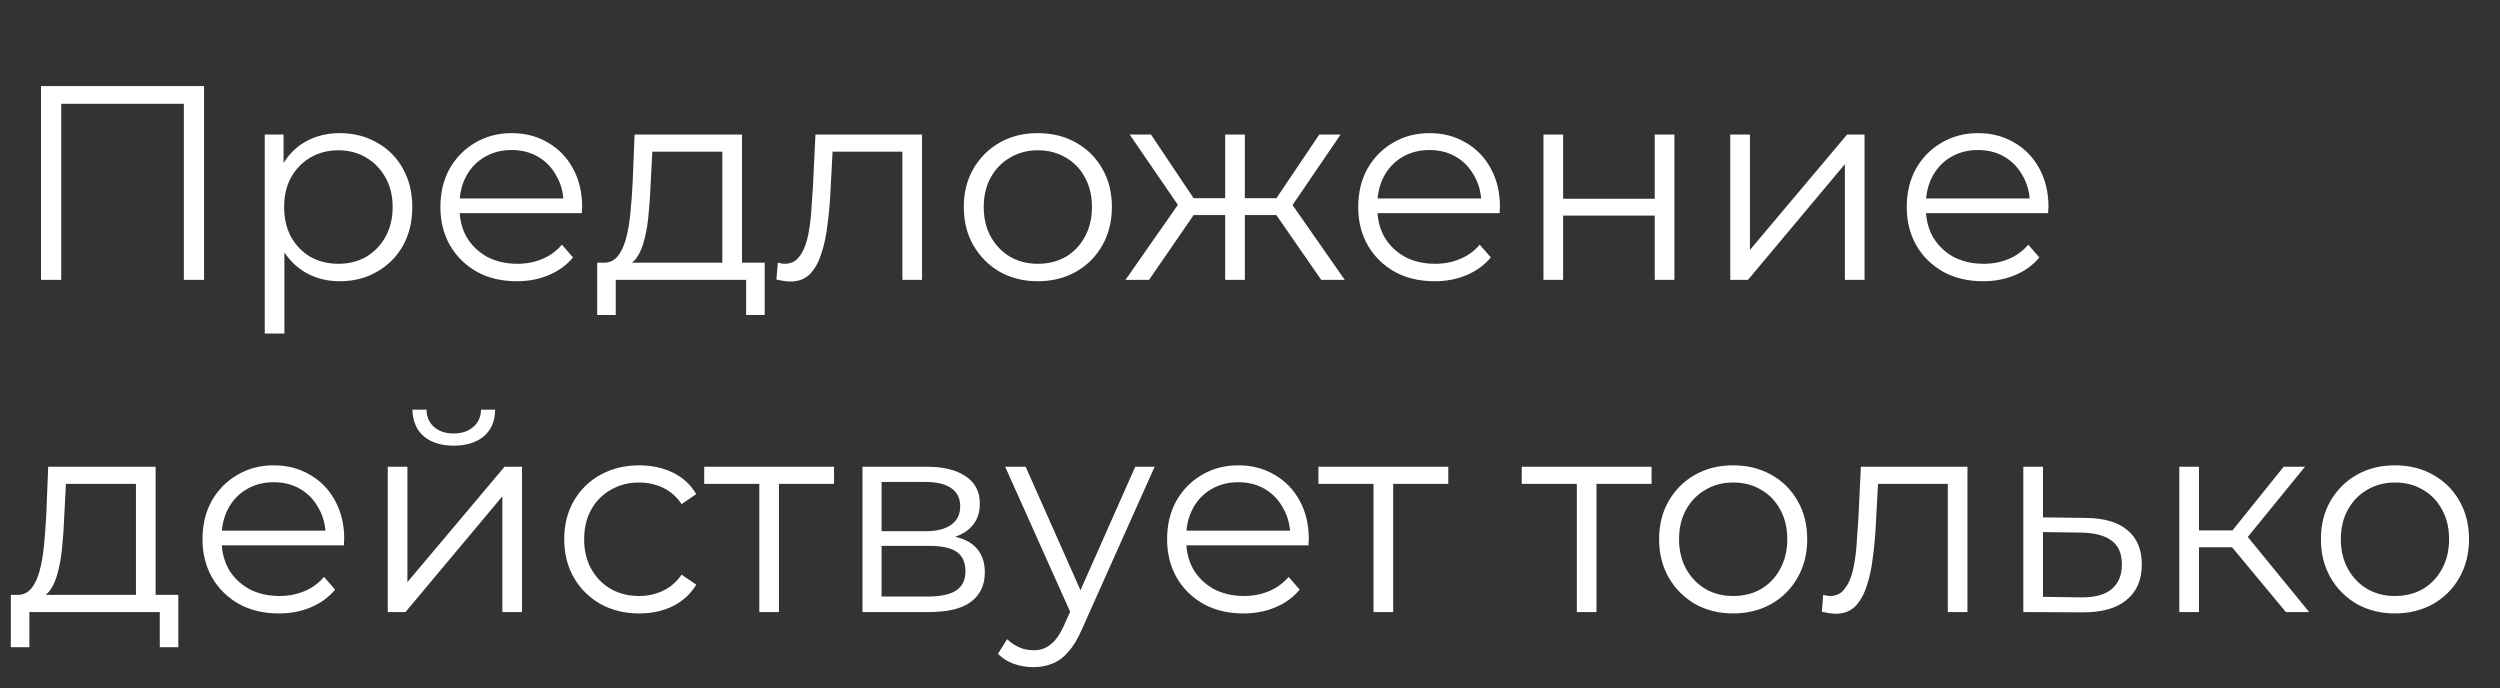 <?xml version="1.0" encoding="UTF-8"?> <svg xmlns="http://www.w3.org/2000/svg" width="178" height="49" viewBox="0 0 178 49" fill="none"><rect x="0" y="0" width="178" height="49" fill="#333333" stroke="none"/> <path d="M2.92 19.926V6.128H14.529V19.926H13.09V6.996L13.465 7.39H3.984L4.359 6.996V19.926H2.92ZM24.191 20.024C23.298 20.024 22.489 19.82 21.767 19.413C21.044 18.993 20.466 18.395 20.032 17.619C19.612 16.831 19.402 15.872 19.402 14.742C19.402 13.612 19.612 12.659 20.032 11.884C20.453 11.095 21.024 10.498 21.747 10.09C22.47 9.683 23.285 9.479 24.191 9.479C25.177 9.479 26.057 9.702 26.832 10.149C27.621 10.583 28.238 11.2 28.685 12.002C29.132 12.79 29.355 13.704 29.355 14.742C29.355 15.793 29.132 16.713 28.685 17.501C28.238 18.29 27.621 18.907 26.832 19.354C26.057 19.801 25.177 20.024 24.191 20.024ZM18.85 23.749V9.578H20.19V12.692L20.052 14.761L20.249 16.851V23.749H18.85ZM24.093 18.782C24.828 18.782 25.485 18.618 26.064 18.29C26.642 17.948 27.102 17.475 27.443 16.87C27.785 16.253 27.956 15.543 27.956 14.742C27.956 13.94 27.785 13.237 27.443 12.633C27.102 12.028 26.642 11.555 26.064 11.214C25.485 10.872 24.828 10.701 24.093 10.701C23.357 10.701 22.693 10.872 22.102 11.214C21.524 11.555 21.064 12.028 20.722 12.633C20.394 13.237 20.229 13.94 20.229 14.742C20.229 15.543 20.394 16.253 20.722 16.87C21.064 17.475 21.524 17.948 22.102 18.29C22.693 18.618 23.357 18.782 24.093 18.782ZM36.797 20.024C35.719 20.024 34.773 19.801 33.959 19.354C33.144 18.894 32.507 18.27 32.047 17.482C31.587 16.68 31.357 15.767 31.357 14.742C31.357 13.717 31.574 12.81 32.007 12.022C32.454 11.233 33.059 10.616 33.821 10.169C34.596 9.709 35.463 9.479 36.422 9.479C37.395 9.479 38.255 9.702 39.005 10.149C39.767 10.583 40.364 11.2 40.798 12.002C41.232 12.79 41.449 13.704 41.449 14.742C41.449 14.807 41.442 14.88 41.429 14.959C41.429 15.024 41.429 15.097 41.429 15.175H32.421V14.131H40.68L40.128 14.545C40.128 13.796 39.964 13.132 39.635 12.554C39.32 11.963 38.886 11.503 38.334 11.174C37.782 10.846 37.145 10.681 36.422 10.681C35.713 10.681 35.075 10.846 34.511 11.174C33.946 11.503 33.505 11.963 33.19 12.554C32.874 13.145 32.717 13.822 32.717 14.584V14.801C32.717 15.589 32.888 16.286 33.229 16.89C33.584 17.482 34.07 17.948 34.688 18.29C35.319 18.618 36.035 18.782 36.836 18.782C37.467 18.782 38.052 18.671 38.591 18.447C39.142 18.224 39.615 17.882 40.01 17.422L40.798 18.329C40.338 18.881 39.76 19.301 39.064 19.59C38.38 19.88 37.625 20.024 36.797 20.024ZM51.43 19.255V10.8H46.444L46.325 13.106C46.299 13.802 46.253 14.486 46.187 15.156C46.135 15.826 46.036 16.443 45.892 17.009C45.76 17.56 45.57 18.014 45.32 18.369C45.071 18.71 44.748 18.907 44.354 18.96L42.955 18.704C43.362 18.717 43.697 18.572 43.96 18.27C44.223 17.955 44.427 17.527 44.571 16.989C44.716 16.45 44.821 15.839 44.886 15.156C44.952 14.459 45.005 13.75 45.044 13.027L45.182 9.578H52.83V19.255H51.43ZM42.521 22.429V18.704H54.446V22.429H53.125V19.926H43.842V22.429H42.521ZM55.281 19.906L55.38 18.704C55.472 18.717 55.557 18.736 55.636 18.763C55.728 18.776 55.807 18.782 55.872 18.782C56.293 18.782 56.628 18.625 56.878 18.309C57.141 17.994 57.338 17.573 57.469 17.048C57.6 16.522 57.692 15.931 57.745 15.274C57.797 14.604 57.843 13.934 57.883 13.264L58.06 9.578H65.649V19.926H64.249V10.386L64.604 10.8H58.967L59.302 10.366L59.144 13.362C59.105 14.256 59.033 15.11 58.928 15.924C58.836 16.739 58.684 17.455 58.474 18.073C58.277 18.69 58.001 19.177 57.646 19.531C57.292 19.873 56.838 20.044 56.286 20.044C56.129 20.044 55.964 20.031 55.794 20.004C55.636 19.978 55.465 19.945 55.281 19.906ZM73.885 20.024C72.886 20.024 71.986 19.801 71.184 19.354C70.396 18.894 69.772 18.27 69.312 17.482C68.852 16.68 68.622 15.767 68.622 14.742C68.622 13.704 68.852 12.79 69.312 12.002C69.772 11.214 70.396 10.596 71.184 10.149C71.973 9.702 72.873 9.479 73.885 9.479C74.909 9.479 75.816 9.702 76.605 10.149C77.406 10.596 78.03 11.214 78.477 12.002C78.937 12.79 79.167 13.704 79.167 14.742C79.167 15.767 78.937 16.68 78.477 17.482C78.03 18.27 77.406 18.894 76.605 19.354C75.803 19.801 74.896 20.024 73.885 20.024ZM73.885 18.782C74.633 18.782 75.297 18.618 75.875 18.29C76.453 17.948 76.907 17.475 77.235 16.87C77.577 16.253 77.748 15.543 77.748 14.742C77.748 13.927 77.577 13.217 77.235 12.613C76.907 12.009 76.453 11.542 75.875 11.214C75.297 10.872 74.64 10.701 73.904 10.701C73.168 10.701 72.511 10.872 71.933 11.214C71.355 11.542 70.895 12.009 70.553 12.613C70.212 13.217 70.041 13.927 70.041 14.742C70.041 15.543 70.212 16.253 70.553 16.87C70.895 17.475 71.355 17.948 71.933 18.29C72.511 18.618 73.162 18.782 73.885 18.782ZM94.072 19.926L90.524 14.801L91.687 14.111L95.747 19.926H94.072ZM88.198 15.313V14.111H91.47V15.313H88.198ZM91.825 14.899L90.484 14.702L93.934 9.578H95.451L91.825 14.899ZM81.812 19.926H80.136L84.197 14.111L85.34 14.801L81.812 19.926ZM88.632 19.926H87.232V9.578H88.632V19.926ZM87.666 15.313H84.413V14.111H87.666V15.313ZM84.079 14.899L80.432 9.578H81.95L85.379 14.702L84.079 14.899ZM102.145 20.024C101.068 20.024 100.122 19.801 99.307 19.354C98.492 18.894 97.855 18.27 97.395 17.482C96.935 16.68 96.705 15.767 96.705 14.742C96.705 13.717 96.922 12.81 97.356 12.022C97.802 11.233 98.407 10.616 99.169 10.169C99.944 9.709 100.812 9.479 101.771 9.479C102.743 9.479 103.604 9.702 104.353 10.149C105.115 10.583 105.713 11.2 106.147 12.002C106.58 12.79 106.797 13.704 106.797 14.742C106.797 14.807 106.79 14.88 106.777 14.959C106.777 15.024 106.777 15.097 106.777 15.175H97.77V14.131H106.028L105.476 14.545C105.476 13.796 105.312 13.132 104.984 12.554C104.668 11.963 104.235 11.503 103.683 11.174C103.131 10.846 102.494 10.681 101.771 10.681C101.061 10.681 100.424 10.846 99.859 11.174C99.294 11.503 98.854 11.963 98.538 12.554C98.223 13.145 98.065 13.822 98.065 14.584V14.801C98.065 15.589 98.236 16.286 98.578 16.89C98.933 17.482 99.419 17.948 100.036 18.29C100.667 18.618 101.383 18.782 102.185 18.782C102.816 18.782 103.4 18.671 103.939 18.447C104.491 18.224 104.964 17.882 105.358 17.422L106.147 18.329C105.687 18.881 105.108 19.301 104.412 19.59C103.729 19.88 102.973 20.024 102.145 20.024ZM109.895 19.926V9.578H111.294V14.15H117.818V9.578H119.218V19.926H117.818V15.353H111.294V19.926H109.895ZM123.195 19.926V9.578H124.595V17.797L131.513 9.578H132.755V19.926H131.356V11.687L124.457 19.926H123.195ZM141.2 20.024C140.123 20.024 139.177 19.801 138.362 19.354C137.547 18.894 136.91 18.27 136.45 17.482C135.99 16.68 135.76 15.767 135.76 14.742C135.76 13.717 135.977 12.81 136.411 12.022C136.858 11.233 137.462 10.616 138.224 10.169C138.999 9.709 139.867 9.479 140.826 9.479C141.798 9.479 142.659 9.702 143.408 10.149C144.17 10.583 144.768 11.2 145.202 12.002C145.635 12.79 145.852 13.704 145.852 14.742C145.852 14.807 145.846 14.88 145.832 14.959C145.832 15.024 145.832 15.097 145.832 15.175H136.825V14.131H145.083L144.531 14.545C144.531 13.796 144.367 13.132 144.039 12.554C143.723 11.963 143.29 11.503 142.738 11.174C142.186 10.846 141.549 10.681 140.826 10.681C140.116 10.681 139.479 10.846 138.914 11.174C138.349 11.503 137.909 11.963 137.593 12.554C137.278 13.145 137.12 13.822 137.12 14.584V14.801C137.12 15.589 137.291 16.286 137.633 16.89C137.988 17.482 138.474 17.948 139.091 18.29C139.722 18.618 140.438 18.782 141.24 18.782C141.871 18.782 142.455 18.671 142.994 18.447C143.546 18.224 144.019 17.882 144.413 17.422L145.202 18.329C144.742 18.881 144.164 19.301 143.467 19.59C142.784 19.88 142.028 20.024 141.2 20.024Z" fill="white"></path> <path d="M9.68 42.908V34.452H4.694L4.575 36.758C4.549 37.455 4.503 38.138 4.438 38.808C4.385 39.478 4.286 40.096 4.142 40.661C4.01 41.213 3.82 41.666 3.57 42.021C3.321 42.363 2.999 42.56 2.604 42.612L1.205 42.356C1.612 42.369 1.947 42.225 2.21 41.922C2.473 41.607 2.677 41.18 2.821 40.641C2.966 40.102 3.071 39.491 3.137 38.808C3.202 38.112 3.255 37.402 3.294 36.679L3.432 33.23H11.08V42.908H9.68ZM0.771 46.081V42.356H12.696V46.081H11.376V43.578H2.092V46.081H0.771ZM19.858 43.677C18.781 43.677 17.835 43.453 17.02 43.007C16.205 42.547 15.568 41.922 15.108 41.134C14.648 40.332 14.418 39.419 14.418 38.394C14.418 37.369 14.635 36.463 15.069 35.674C15.515 34.886 16.12 34.268 16.882 33.821C17.657 33.361 18.525 33.132 19.484 33.132C20.456 33.132 21.317 33.355 22.066 33.802C22.828 34.235 23.426 34.853 23.86 35.654C24.293 36.443 24.51 37.356 24.51 38.394C24.51 38.46 24.503 38.532 24.49 38.611C24.49 38.677 24.49 38.749 24.49 38.828H15.483V37.783H23.741L23.189 38.197C23.189 37.448 23.025 36.785 22.697 36.206C22.381 35.615 21.948 35.155 21.396 34.827C20.844 34.498 20.206 34.334 19.484 34.334C18.774 34.334 18.137 34.498 17.572 34.827C17.007 35.155 16.567 35.615 16.251 36.206C15.936 36.798 15.778 37.474 15.778 38.236V38.453C15.778 39.242 15.949 39.938 16.291 40.543C16.645 41.134 17.132 41.6 17.749 41.942C18.38 42.271 19.096 42.435 19.898 42.435C20.528 42.435 21.113 42.323 21.652 42.1C22.204 41.876 22.677 41.535 23.071 41.075L23.86 41.981C23.4 42.533 22.821 42.954 22.125 43.243C21.442 43.532 20.686 43.677 19.858 43.677ZM27.608 43.578V33.23H29.007V41.449L35.925 33.23H37.167V43.578H35.768V35.339L28.869 43.578H27.608ZM32.299 31.732C31.431 31.732 30.729 31.515 30.19 31.082C29.664 30.635 29.388 29.998 29.362 29.17H30.367C30.38 29.695 30.564 30.109 30.919 30.412C31.274 30.714 31.734 30.865 32.299 30.865C32.864 30.865 33.324 30.714 33.678 30.412C34.046 30.109 34.237 29.695 34.25 29.17H35.255C35.242 29.998 34.966 30.635 34.428 31.082C33.889 31.515 33.179 31.732 32.299 31.732ZM45.514 43.677C44.489 43.677 43.569 43.453 42.755 43.007C41.953 42.547 41.322 41.922 40.862 41.134C40.403 40.332 40.173 39.419 40.173 38.394C40.173 37.356 40.403 36.443 40.862 35.654C41.322 34.866 41.953 34.248 42.755 33.802C43.569 33.355 44.489 33.132 45.514 33.132C46.395 33.132 47.19 33.302 47.899 33.644C48.609 33.986 49.167 34.498 49.575 35.181L48.53 35.891C48.175 35.365 47.735 34.978 47.209 34.728C46.684 34.478 46.112 34.354 45.494 34.354C44.759 34.354 44.095 34.524 43.504 34.866C42.912 35.195 42.446 35.661 42.104 36.266C41.763 36.87 41.592 37.58 41.592 38.394C41.592 39.209 41.763 39.919 42.104 40.523C42.446 41.127 42.912 41.6 43.504 41.942C44.095 42.271 44.759 42.435 45.494 42.435C46.112 42.435 46.684 42.31 47.209 42.06C47.735 41.811 48.175 41.43 48.53 40.917L49.575 41.627C49.167 42.297 48.609 42.809 47.899 43.164C47.19 43.506 46.395 43.677 45.514 43.677ZM54.063 43.578V34.078L54.418 34.452H50.14V33.23H59.385V34.452H55.107L55.462 34.078V43.578H54.063ZM61.408 43.578V33.23H65.981C67.15 33.23 68.07 33.453 68.74 33.9C69.424 34.347 69.765 35.004 69.765 35.871C69.765 36.712 69.443 37.363 68.799 37.823C68.156 38.269 67.308 38.493 66.257 38.493L66.533 38.079C67.768 38.079 68.674 38.309 69.253 38.769C69.831 39.229 70.12 39.892 70.12 40.76C70.12 41.653 69.791 42.349 69.134 42.849C68.491 43.335 67.485 43.578 66.119 43.578H61.408ZM62.768 42.474H66.06C66.94 42.474 67.604 42.336 68.05 42.06C68.51 41.771 68.74 41.311 68.74 40.681C68.74 40.05 68.537 39.59 68.129 39.301C67.722 39.012 67.078 38.867 66.198 38.867H62.768V42.474ZM62.768 37.823H65.882C66.684 37.823 67.295 37.672 67.715 37.369C68.149 37.067 68.366 36.627 68.366 36.049C68.366 35.471 68.149 35.037 67.715 34.748C67.295 34.459 66.684 34.314 65.882 34.314H62.768V37.823ZM73.577 47.5C73.091 47.5 72.624 47.422 72.178 47.264C71.744 47.106 71.37 46.87 71.054 46.554L71.705 45.51C71.968 45.759 72.25 45.95 72.552 46.081C72.868 46.226 73.216 46.298 73.597 46.298C74.057 46.298 74.451 46.167 74.779 45.904C75.121 45.654 75.443 45.208 75.745 44.564L76.415 43.046L76.573 42.829L80.831 33.23H82.21L77.026 44.82C76.737 45.49 76.415 46.022 76.061 46.416C75.719 46.811 75.344 47.087 74.937 47.244C74.53 47.415 74.076 47.5 73.577 47.5ZM76.337 43.874L71.567 33.23H73.025L77.243 42.73L76.337 43.874ZM88.537 43.677C87.459 43.677 86.513 43.453 85.698 43.007C84.884 42.547 84.246 41.922 83.787 41.134C83.327 40.332 83.097 39.419 83.097 38.394C83.097 37.369 83.314 36.463 83.747 35.674C84.194 34.886 84.798 34.268 85.56 33.821C86.336 33.361 87.203 33.132 88.162 33.132C89.135 33.132 89.995 33.355 90.744 33.802C91.506 34.235 92.104 34.853 92.538 35.654C92.972 36.443 93.188 37.356 93.188 38.394C93.188 38.46 93.182 38.532 93.169 38.611C93.169 38.677 93.169 38.749 93.169 38.828H84.161V37.783H92.42L91.868 38.197C91.868 37.448 91.704 36.785 91.375 36.206C91.06 35.615 90.626 35.155 90.074 34.827C89.522 34.498 88.885 34.334 88.162 34.334C87.453 34.334 86.815 34.498 86.25 34.827C85.685 35.155 85.245 35.615 84.93 36.206C84.614 36.798 84.457 37.474 84.457 38.236V38.453C84.457 39.242 84.627 39.938 84.969 40.543C85.324 41.134 85.81 41.6 86.428 41.942C87.058 42.271 87.775 42.435 88.576 42.435C89.207 42.435 89.792 42.323 90.33 42.1C90.882 41.876 91.355 41.535 91.749 41.075L92.538 41.981C92.078 42.533 91.5 42.954 90.803 43.243C90.12 43.532 89.365 43.677 88.537 43.677ZM97.795 43.578V34.078L98.15 34.452H93.873V33.23H103.117V34.452H98.84L99.195 34.078V43.578H97.795ZM112.27 43.578V34.078L112.625 34.452H108.348V33.23H117.592V34.452H113.315L113.669 34.078V43.578H112.27ZM123.391 43.677C122.393 43.677 121.493 43.453 120.691 43.007C119.903 42.547 119.279 41.922 118.819 41.134C118.359 40.332 118.129 39.419 118.129 38.394C118.129 37.356 118.359 36.443 118.819 35.654C119.279 34.866 119.903 34.248 120.691 33.802C121.48 33.355 122.38 33.132 123.391 33.132C124.416 33.132 125.323 33.355 126.112 33.802C126.913 34.248 127.537 34.866 127.984 35.654C128.444 36.443 128.674 37.356 128.674 38.394C128.674 39.419 128.444 40.332 127.984 41.134C127.537 41.922 126.913 42.547 126.112 43.007C125.31 43.453 124.403 43.677 123.391 43.677ZM123.391 42.435C124.14 42.435 124.804 42.271 125.382 41.942C125.96 41.6 126.414 41.127 126.742 40.523C127.084 39.905 127.255 39.196 127.255 38.394C127.255 37.58 127.084 36.87 126.742 36.266C126.414 35.661 125.96 35.195 125.382 34.866C124.804 34.524 124.147 34.354 123.411 34.354C122.675 34.354 122.018 34.524 121.44 34.866C120.862 35.195 120.402 35.661 120.06 36.266C119.719 36.87 119.548 37.58 119.548 38.394C119.548 39.196 119.719 39.905 120.06 40.523C120.402 41.127 120.862 41.6 121.44 41.942C122.018 42.271 122.669 42.435 123.391 42.435ZM129.715 43.558L129.813 42.356C129.905 42.369 129.991 42.389 130.07 42.415C130.162 42.428 130.24 42.435 130.306 42.435C130.727 42.435 131.062 42.277 131.311 41.962C131.574 41.646 131.771 41.226 131.903 40.7C132.034 40.175 132.126 39.583 132.179 38.926C132.231 38.256 132.277 37.586 132.317 36.916L132.494 33.23H140.082V43.578H138.683V34.038L139.038 34.452H133.401L133.736 34.019L133.578 37.014C133.539 37.908 133.466 38.762 133.361 39.577C133.269 40.392 133.118 41.108 132.908 41.725C132.711 42.343 132.435 42.829 132.08 43.184C131.725 43.526 131.272 43.696 130.72 43.696C130.562 43.696 130.398 43.683 130.227 43.657C130.07 43.631 129.899 43.598 129.715 43.558ZM148.515 36.877C149.816 36.89 150.802 37.179 151.472 37.744C152.155 38.309 152.497 39.123 152.497 40.188C152.497 41.292 152.129 42.139 151.393 42.73C150.67 43.322 149.619 43.611 148.239 43.598L144.061 43.578V33.23H145.46V36.837L148.515 36.877ZM148.161 42.533C149.12 42.547 149.842 42.356 150.329 41.962C150.828 41.554 151.078 40.963 151.078 40.188C151.078 39.413 150.835 38.848 150.348 38.493C149.862 38.125 149.133 37.934 148.161 37.921L145.46 37.882V42.494L148.161 42.533ZM162.756 43.578L158.498 38.453L159.661 37.764L164.411 43.578H162.756ZM155.167 43.578V33.23H156.567V43.578H155.167ZM156.133 38.966V37.764H159.464V38.966H156.133ZM159.779 38.552L158.478 38.355L162.598 33.23H164.116L159.779 38.552ZM170.512 43.677C169.513 43.677 168.613 43.453 167.811 43.007C167.023 42.547 166.399 41.922 165.939 41.134C165.479 40.332 165.249 39.419 165.249 38.394C165.249 37.356 165.479 36.443 165.939 35.654C166.399 34.866 167.023 34.248 167.811 33.802C168.6 33.355 169.5 33.132 170.512 33.132C171.537 33.132 172.443 33.355 173.232 33.802C174.033 34.248 174.657 34.866 175.104 35.654C175.564 36.443 175.794 37.356 175.794 38.394C175.794 39.419 175.564 40.332 175.104 41.134C174.657 41.922 174.033 42.547 173.232 43.007C172.43 43.453 171.523 43.677 170.512 43.677ZM170.512 42.435C171.261 42.435 171.924 42.271 172.502 41.942C173.081 41.6 173.534 41.127 173.862 40.523C174.204 39.905 174.375 39.196 174.375 38.394C174.375 37.58 174.204 36.87 173.862 36.266C173.534 35.661 173.081 35.195 172.502 34.866C171.924 34.524 171.267 34.354 170.531 34.354C169.796 34.354 169.138 34.524 168.56 34.866C167.982 35.195 167.522 35.661 167.181 36.266C166.839 36.87 166.668 37.58 166.668 38.394C166.668 39.196 166.839 39.905 167.181 40.523C167.522 41.127 167.982 41.6 168.56 41.942C169.138 42.271 169.789 42.435 170.512 42.435Z" fill="white"></path> </svg> 